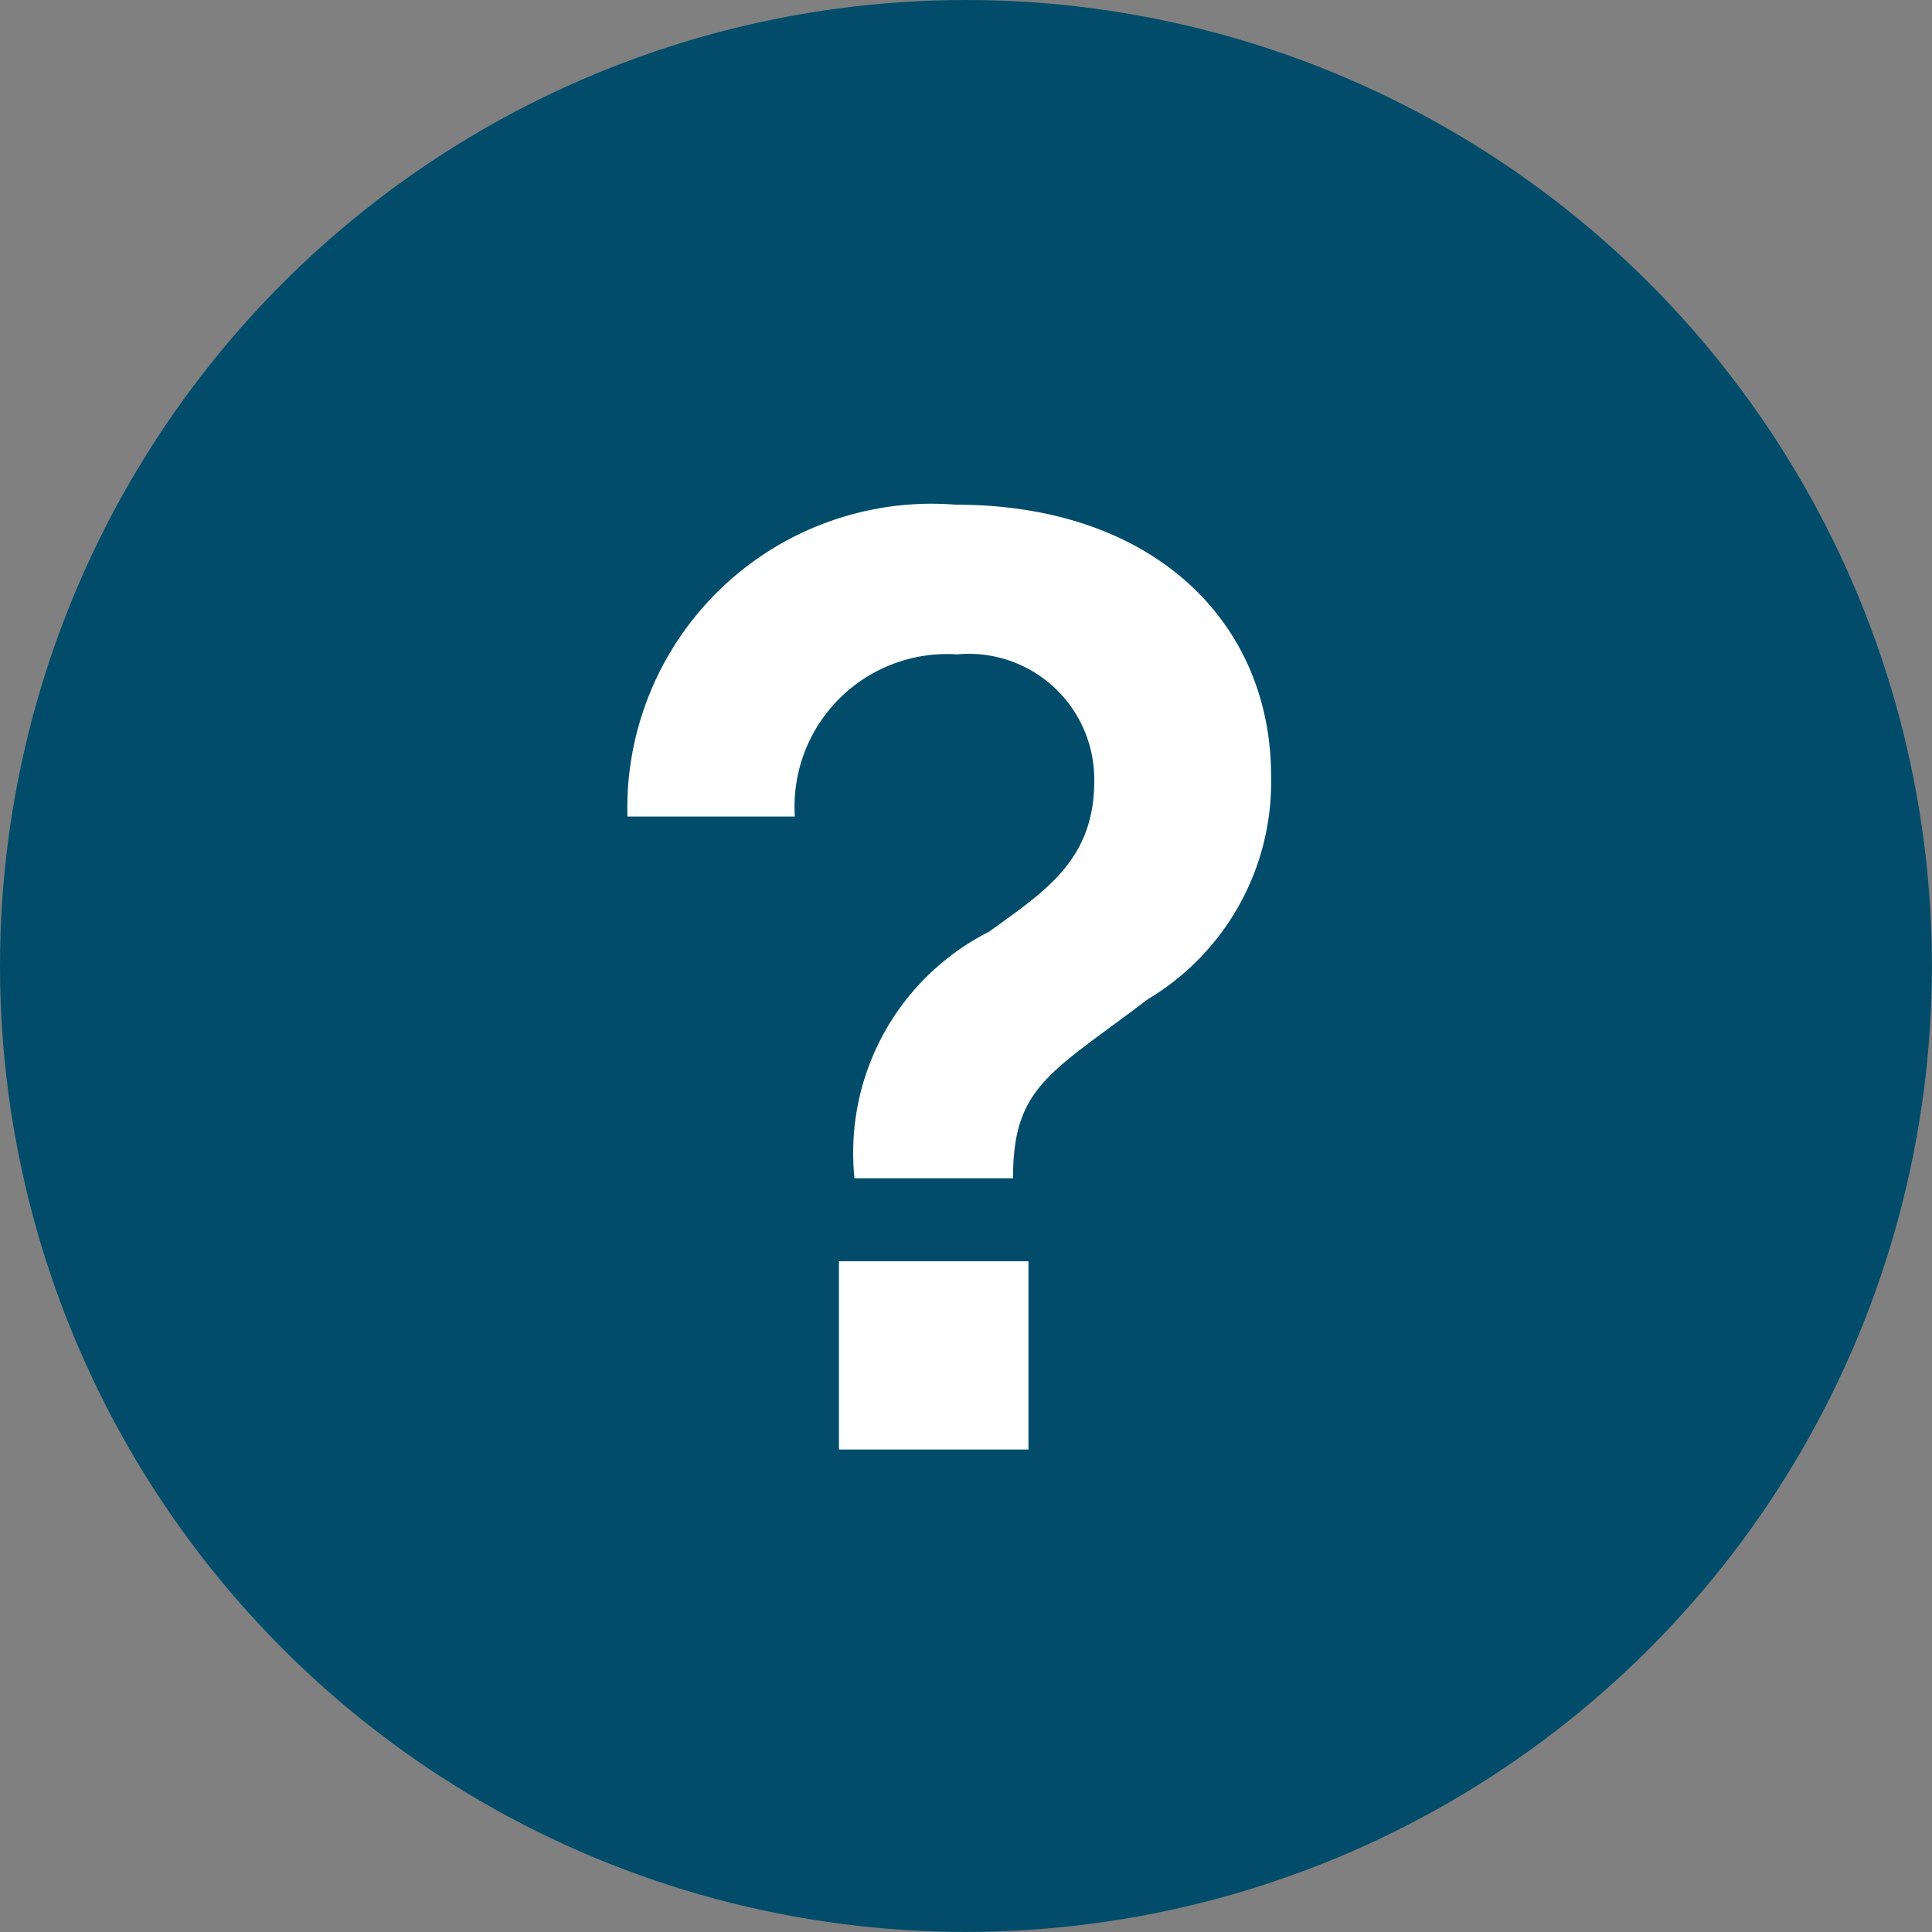 <svg xmlns="http://www.w3.org/2000/svg" xmlns:xlink="http://www.w3.org/1999/xlink" width="19.501" height="19.501" viewBox="0 0 19.501 19.501">
  <rect x="0" y="0" width="19.501" height="19.501" fill="#808080" stroke="none"/>
  <defs>
    <clipPath id="clip-path">
      <path id="Path_10370" data-name="Path 10370" d="M516.75-874.5a9.75,9.75,0,0,0,9.75-9.75,9.75,9.75,0,0,0-9.75-9.75,9.75,9.75,0,0,0-9.75,9.75A9.75,9.75,0,0,0,516.75-874.5Z" transform="translate(-507 894)" fill="none" clip-rule="evenodd"/>
    </clipPath>
  </defs>
  <g id="Group_13807" data-name="Group 13807" transform="translate(-726.591 -1178.591)">
    <g id="Group_11269" data-name="Group 11269" transform="translate(726.591 1178.591)" clip-path="url(#clip-path)">
      <path id="Path_10369" data-name="Path 10369" d="M502-899h26.225v26.225H502Z" transform="translate(-505.362 895.638)" fill="#004c6a"/>
    </g>
    <path id="Path_11643" data-name="Path 11643" d="M2.58-4.849h1.6c0-.93.38-1.061,1.362-1.808A2.553,2.553,0,0,0,6.785-8.91c0-1.546-1.179-2.738-3.183-2.738A3.073,3.073,0,0,0,.288-8.5h1.69a1.54,1.54,0,0,1,1.637-1.637A1.267,1.267,0,0,1,5-8.858c0,.8-.5,1.113-1.061,1.52A2.5,2.5,0,0,0,2.58-4.849ZM2.423-2.111H4.336v-1.9H2.423Z" transform="translate(732.636 1195.333)" fill="#fff"/>
  </g>
</svg>
